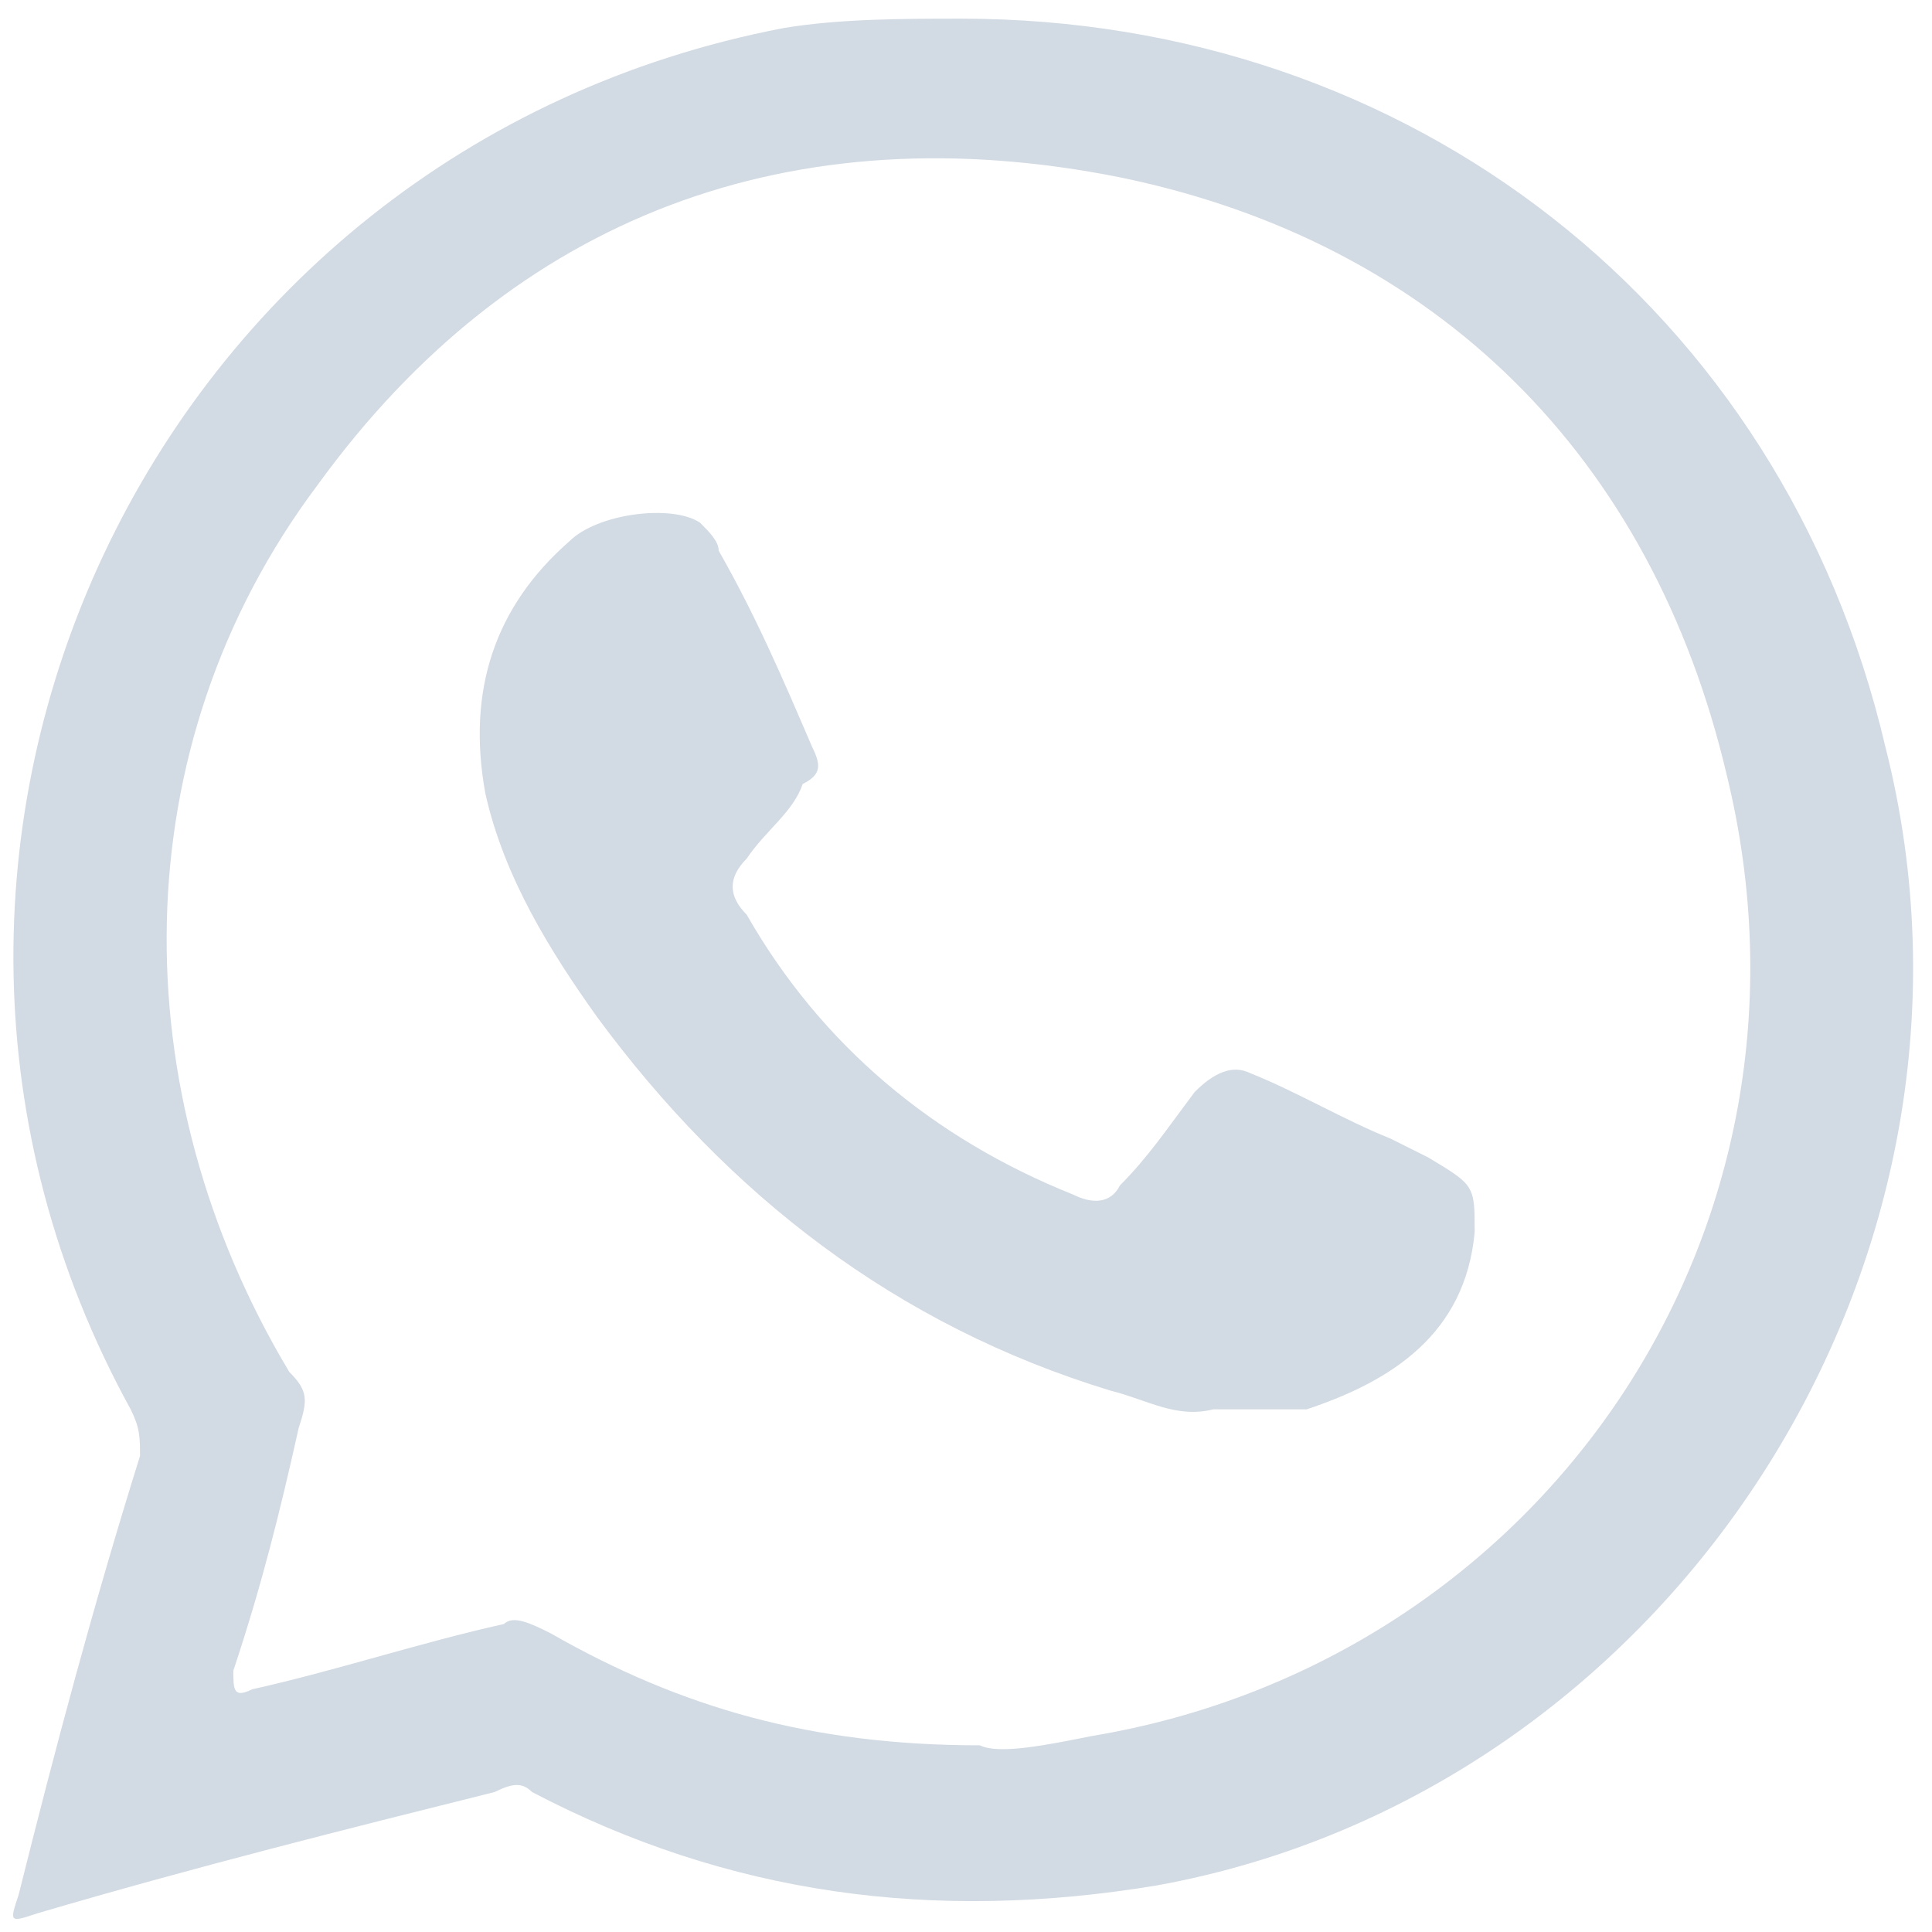 <?xml version="1.0" encoding="utf-8"?>
<!-- Generator: Adobe Illustrator 27.6.1, SVG Export Plug-In . SVG Version: 6.00 Build 0)  -->
<svg version="1.1" id="Layer_1" xmlns="http://www.w3.org/2000/svg" xmlns:xlink="http://www.w3.org/1999/xlink" x="0px" y="0px"
	 viewBox="0 0 20.7 20.7" style="enable-background:new 0 0 20.7 20.7;" xml:space="preserve">
<style type="text/css">
	.st0{fill-rule:evenodd;clip-rule:evenodd;fill:#D2DAE3;}
</style>
<g>
	<path class="st0" d="M20.2,8c-1.1-4.7-5.1-7.8-9.9-7.8C9.7,0.2,9,0.2,8.4,0.3c-6.8,1.3-10.3,8.8-7,14.8c0.1,0.2,0.1,0.3,0.1,0.5
		c-0.5,1.6-0.9,3.1-1.3,4.7c-0.1,0.3-0.1,0.3,0.2,0.2c1.7-0.5,3.3-0.9,4.9-1.3c0.2-0.1,0.3-0.1,0.4,0c2.1,1.1,4.3,1.4,6.7,1
		C17.9,19.2,21.6,13.5,20.2,8 M11.7,18.6c-0.5,0.1-1,0.2-1.2,0.1c-1.8,0-3.2-0.4-4.6-1.2c-0.2-0.1-0.4-0.2-0.5-0.1
		c-0.9,0.2-1.8,0.5-2.7,0.7c-0.2,0.1-0.2,0-0.2-0.2c0.3-0.9,0.5-1.7,0.7-2.6c0.1-0.3,0.1-0.4-0.1-0.6c-1.8-3-1.8-6.7,0.3-9.5
		c2.1-2.9,5.1-4,8.6-3.3c3.4,0.7,5.7,3,6.5,6.4C19.7,13.2,16.5,17.8,11.7,18.6"/>
	<path class="st0" d="M13,15.1c-0.4,0.1-0.7-0.1-1.1-0.2c-2.3-0.7-4.1-2.1-5.5-4c-0.5-0.7-1-1.5-1.2-2.4c-0.2-1.1,0.1-2,0.9-2.7
		c0.3-0.3,1.1-0.4,1.4-0.2c0.1,0.1,0.2,0.2,0.2,0.3C8.1,6.6,8.4,7.3,8.7,8c0.1,0.2,0.1,0.3-0.1,0.4C8.5,8.7,8.2,8.9,8,9.2
		C7.8,9.4,7.8,9.6,8,9.8c0.8,1.4,2,2.4,3.5,3c0.2,0.1,0.4,0.1,0.5-0.1c0.3-0.3,0.5-0.6,0.8-1c0.2-0.2,0.4-0.3,0.6-0.2
		c0.5,0.2,1,0.5,1.5,0.7c0.2,0.1,0.2,0.1,0.4,0.2c0.5,0.3,0.5,0.3,0.5,0.8c-0.1,1.1-0.9,1.6-1.8,1.9C13.4,15.1,13.2,15.1,13,15.1"/>
</g>
</svg>
